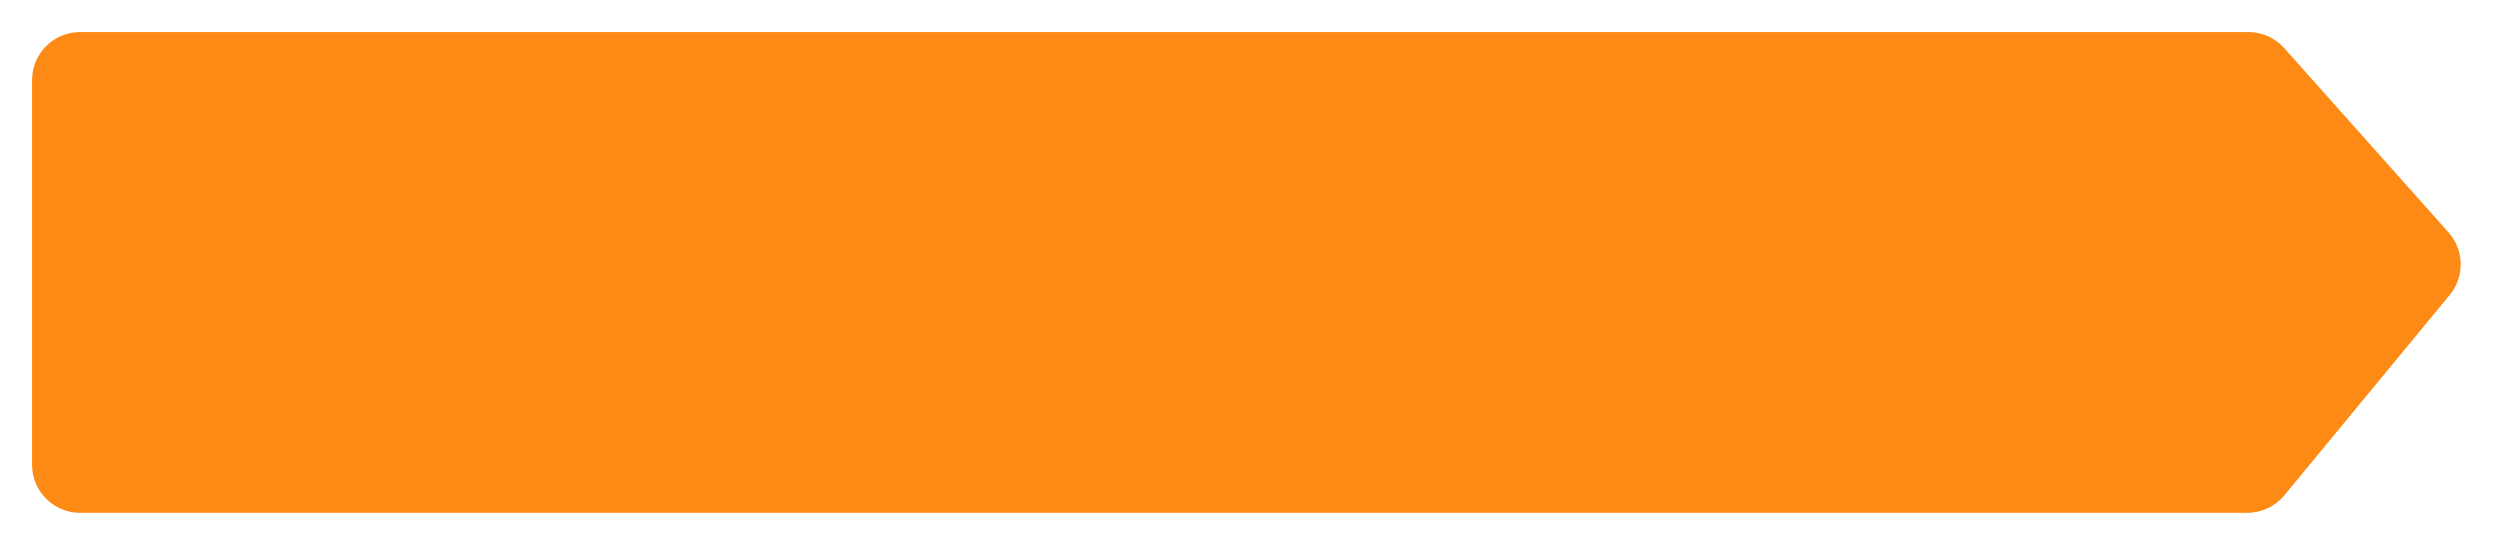 <svg width="312" height="68" viewBox="0 0 312 68" fill="none" xmlns="http://www.w3.org/2000/svg">
<g filter="url(#filter0_d_1_267)">
<path d="M4 6C4 2.686 6.686 0 10 0H280.595C282.306 0 283.936 0.73 285.074 2.007L305.575 25.004C307.545 27.214 307.608 30.532 305.723 32.816L285.084 57.819C283.945 59.2 282.248 60 280.457 60H10C6.686 60 4 57.314 4 54V30V6Z" fill="#FC8A15"/>
</g>
<defs>
<filter id="filter0_d_1_267" x="0" y="0" width="311.096" height="68" filterUnits="userSpaceOnUse" color-interpolation-filters="sRGB">
<feFlood flood-opacity="0" result="BackgroundImageFix"/>
<feColorMatrix in="SourceAlpha" type="matrix" values="0 0 0 0 0 0 0 0 0 0 0 0 0 0 0 0 0 0 127 0" result="hardAlpha"/>
<feOffset dy="4"/>
<feGaussianBlur stdDeviation="2"/>
<feComposite in2="hardAlpha" operator="out"/>
<feColorMatrix type="matrix" values="0 0 0 0 0 0 0 0 0 0 0 0 0 0 0 0 0 0 0.25 0"/>
<feBlend mode="normal" in2="BackgroundImageFix" result="effect1_dropShadow_1_267"/>
<feBlend mode="normal" in="SourceGraphic" in2="effect1_dropShadow_1_267" result="shape"/>
</filter>
</defs>
</svg>
